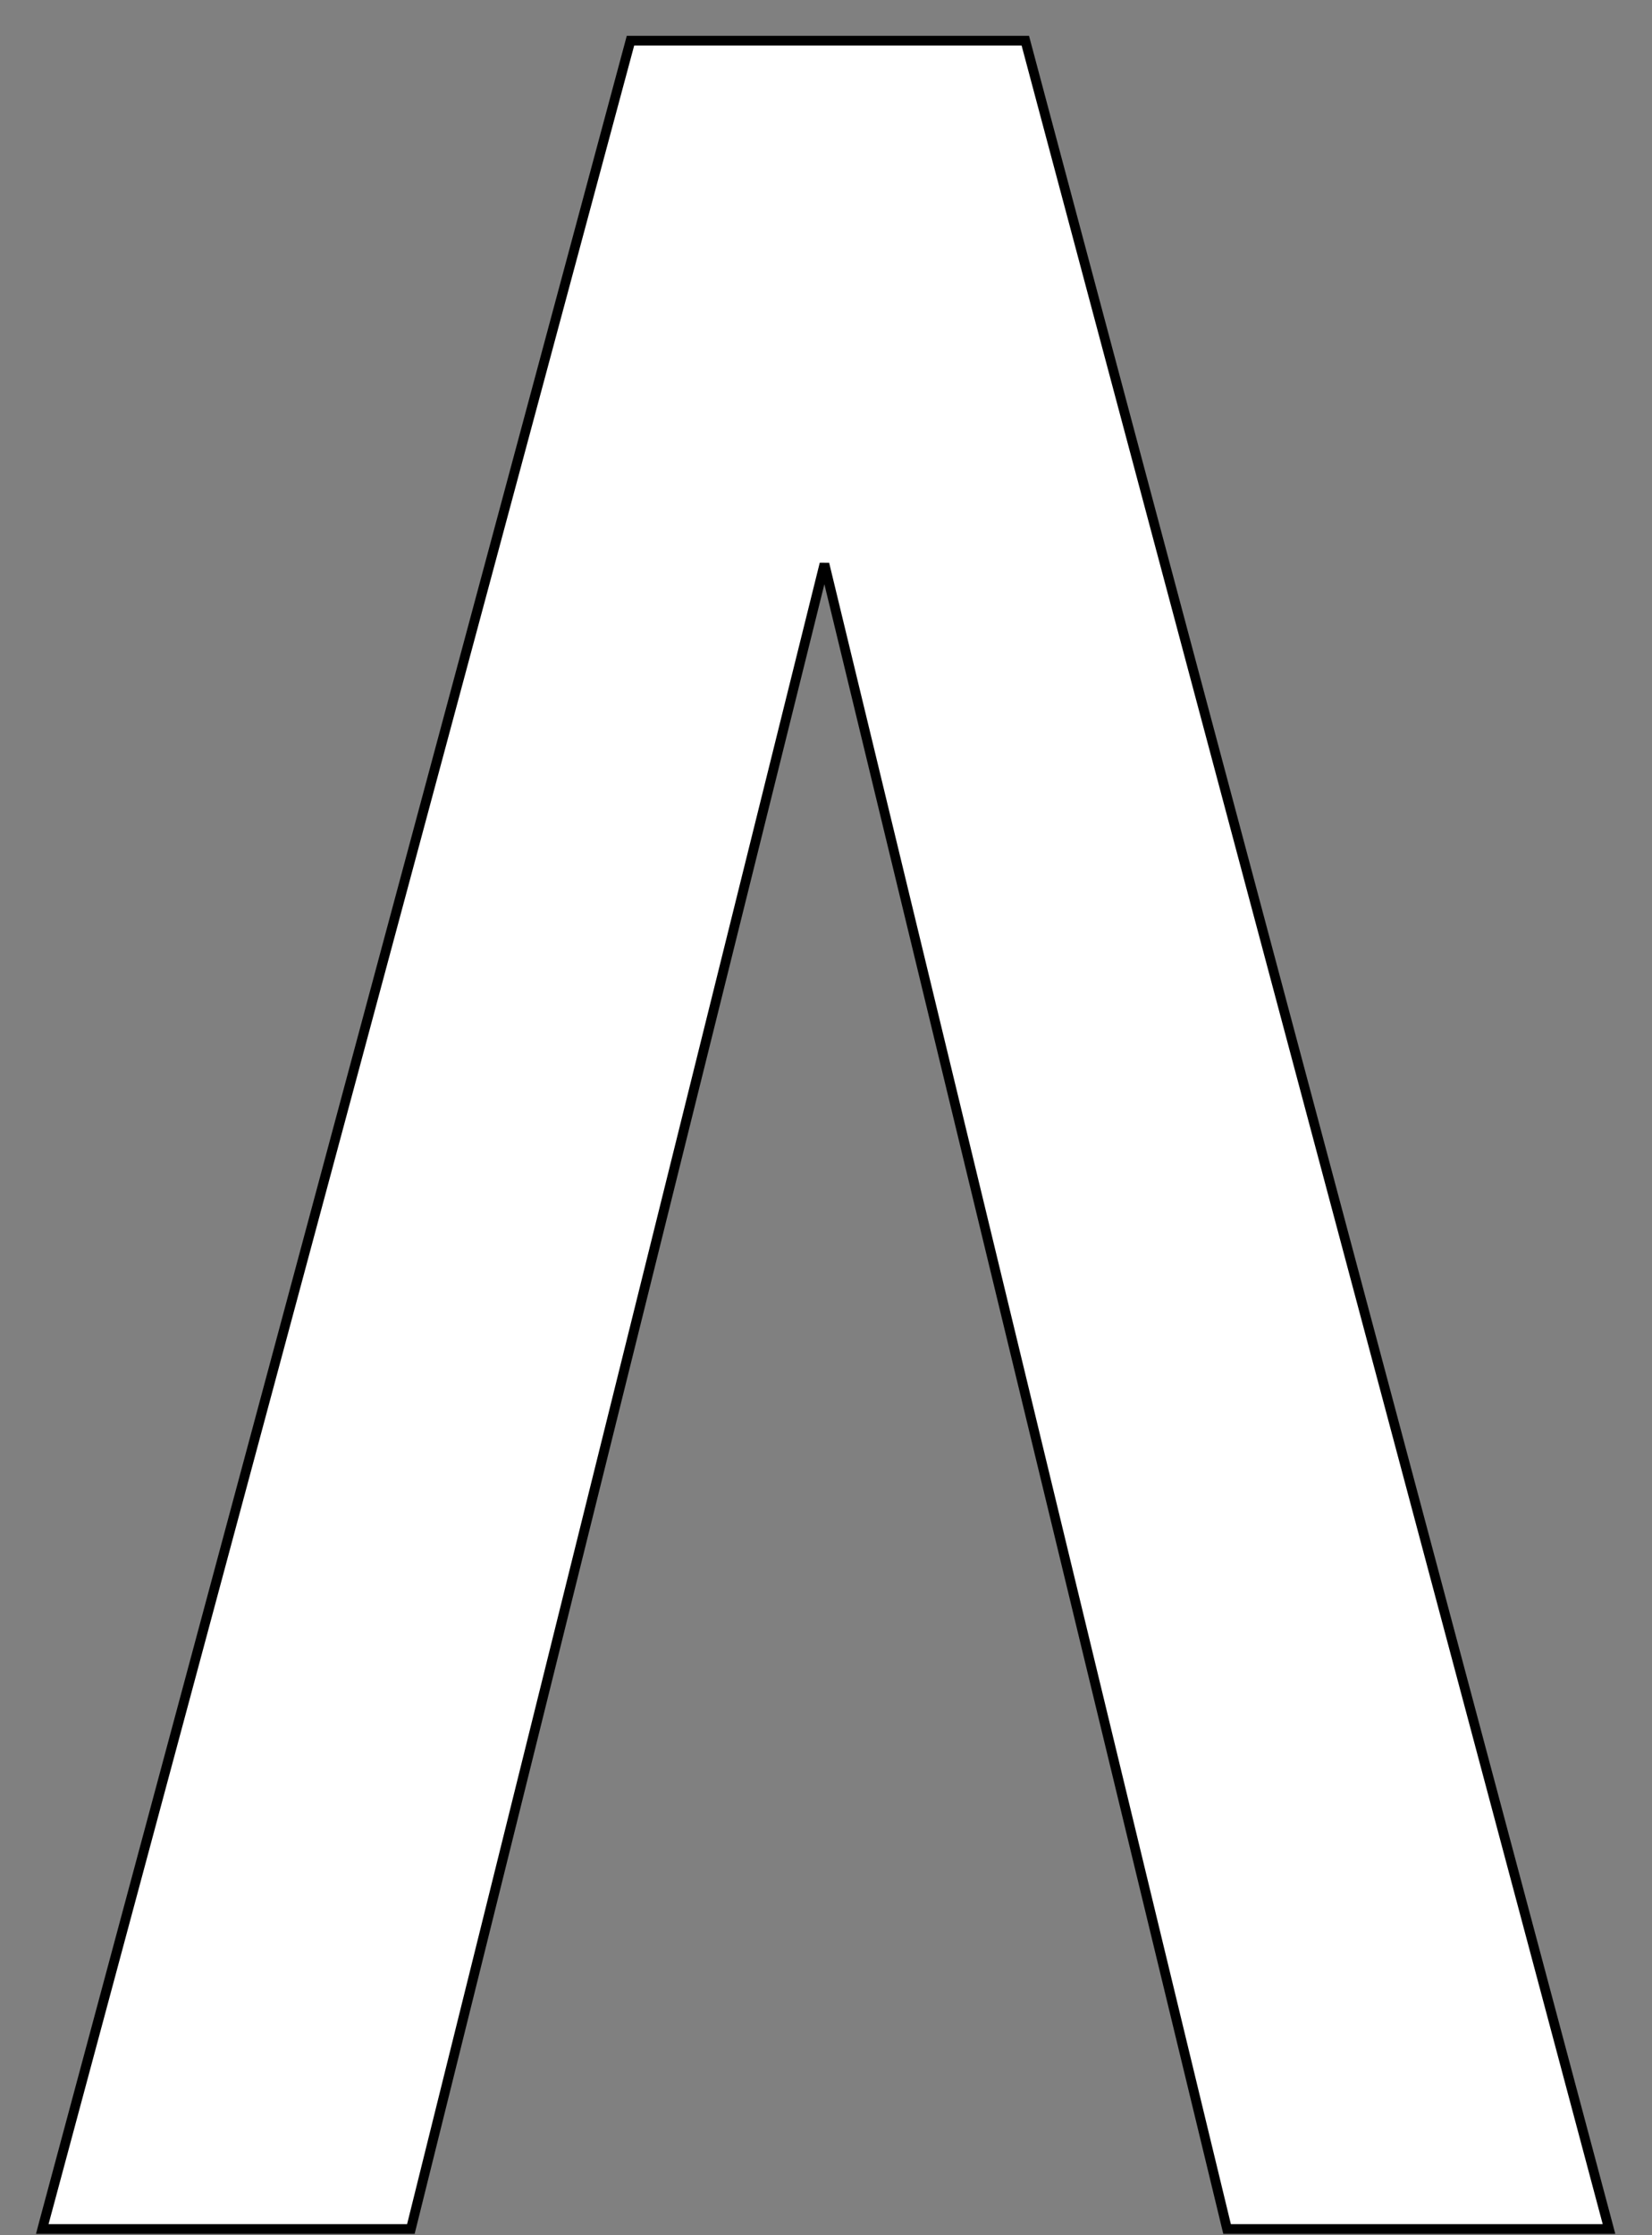 <svg width="34" height="46" viewBox="0 0 34 46" fill="none" xmlns="http://www.w3.org/2000/svg">
<rect x="0" y="0" width="34" height="46" fill="#808080" stroke="none"/>
<path d="M21.102 0.837L21.122 0.912L33.082 45.747L33.115 45.872H25.255L25.236 45.795L16.968 11.605L8.475 45.796L8.456 45.872H0.87L0.903 45.747L12.956 0.912L12.976 0.837H21.102Z" fill="white" stroke="black" stroke-width="0.199"/>
</svg>
